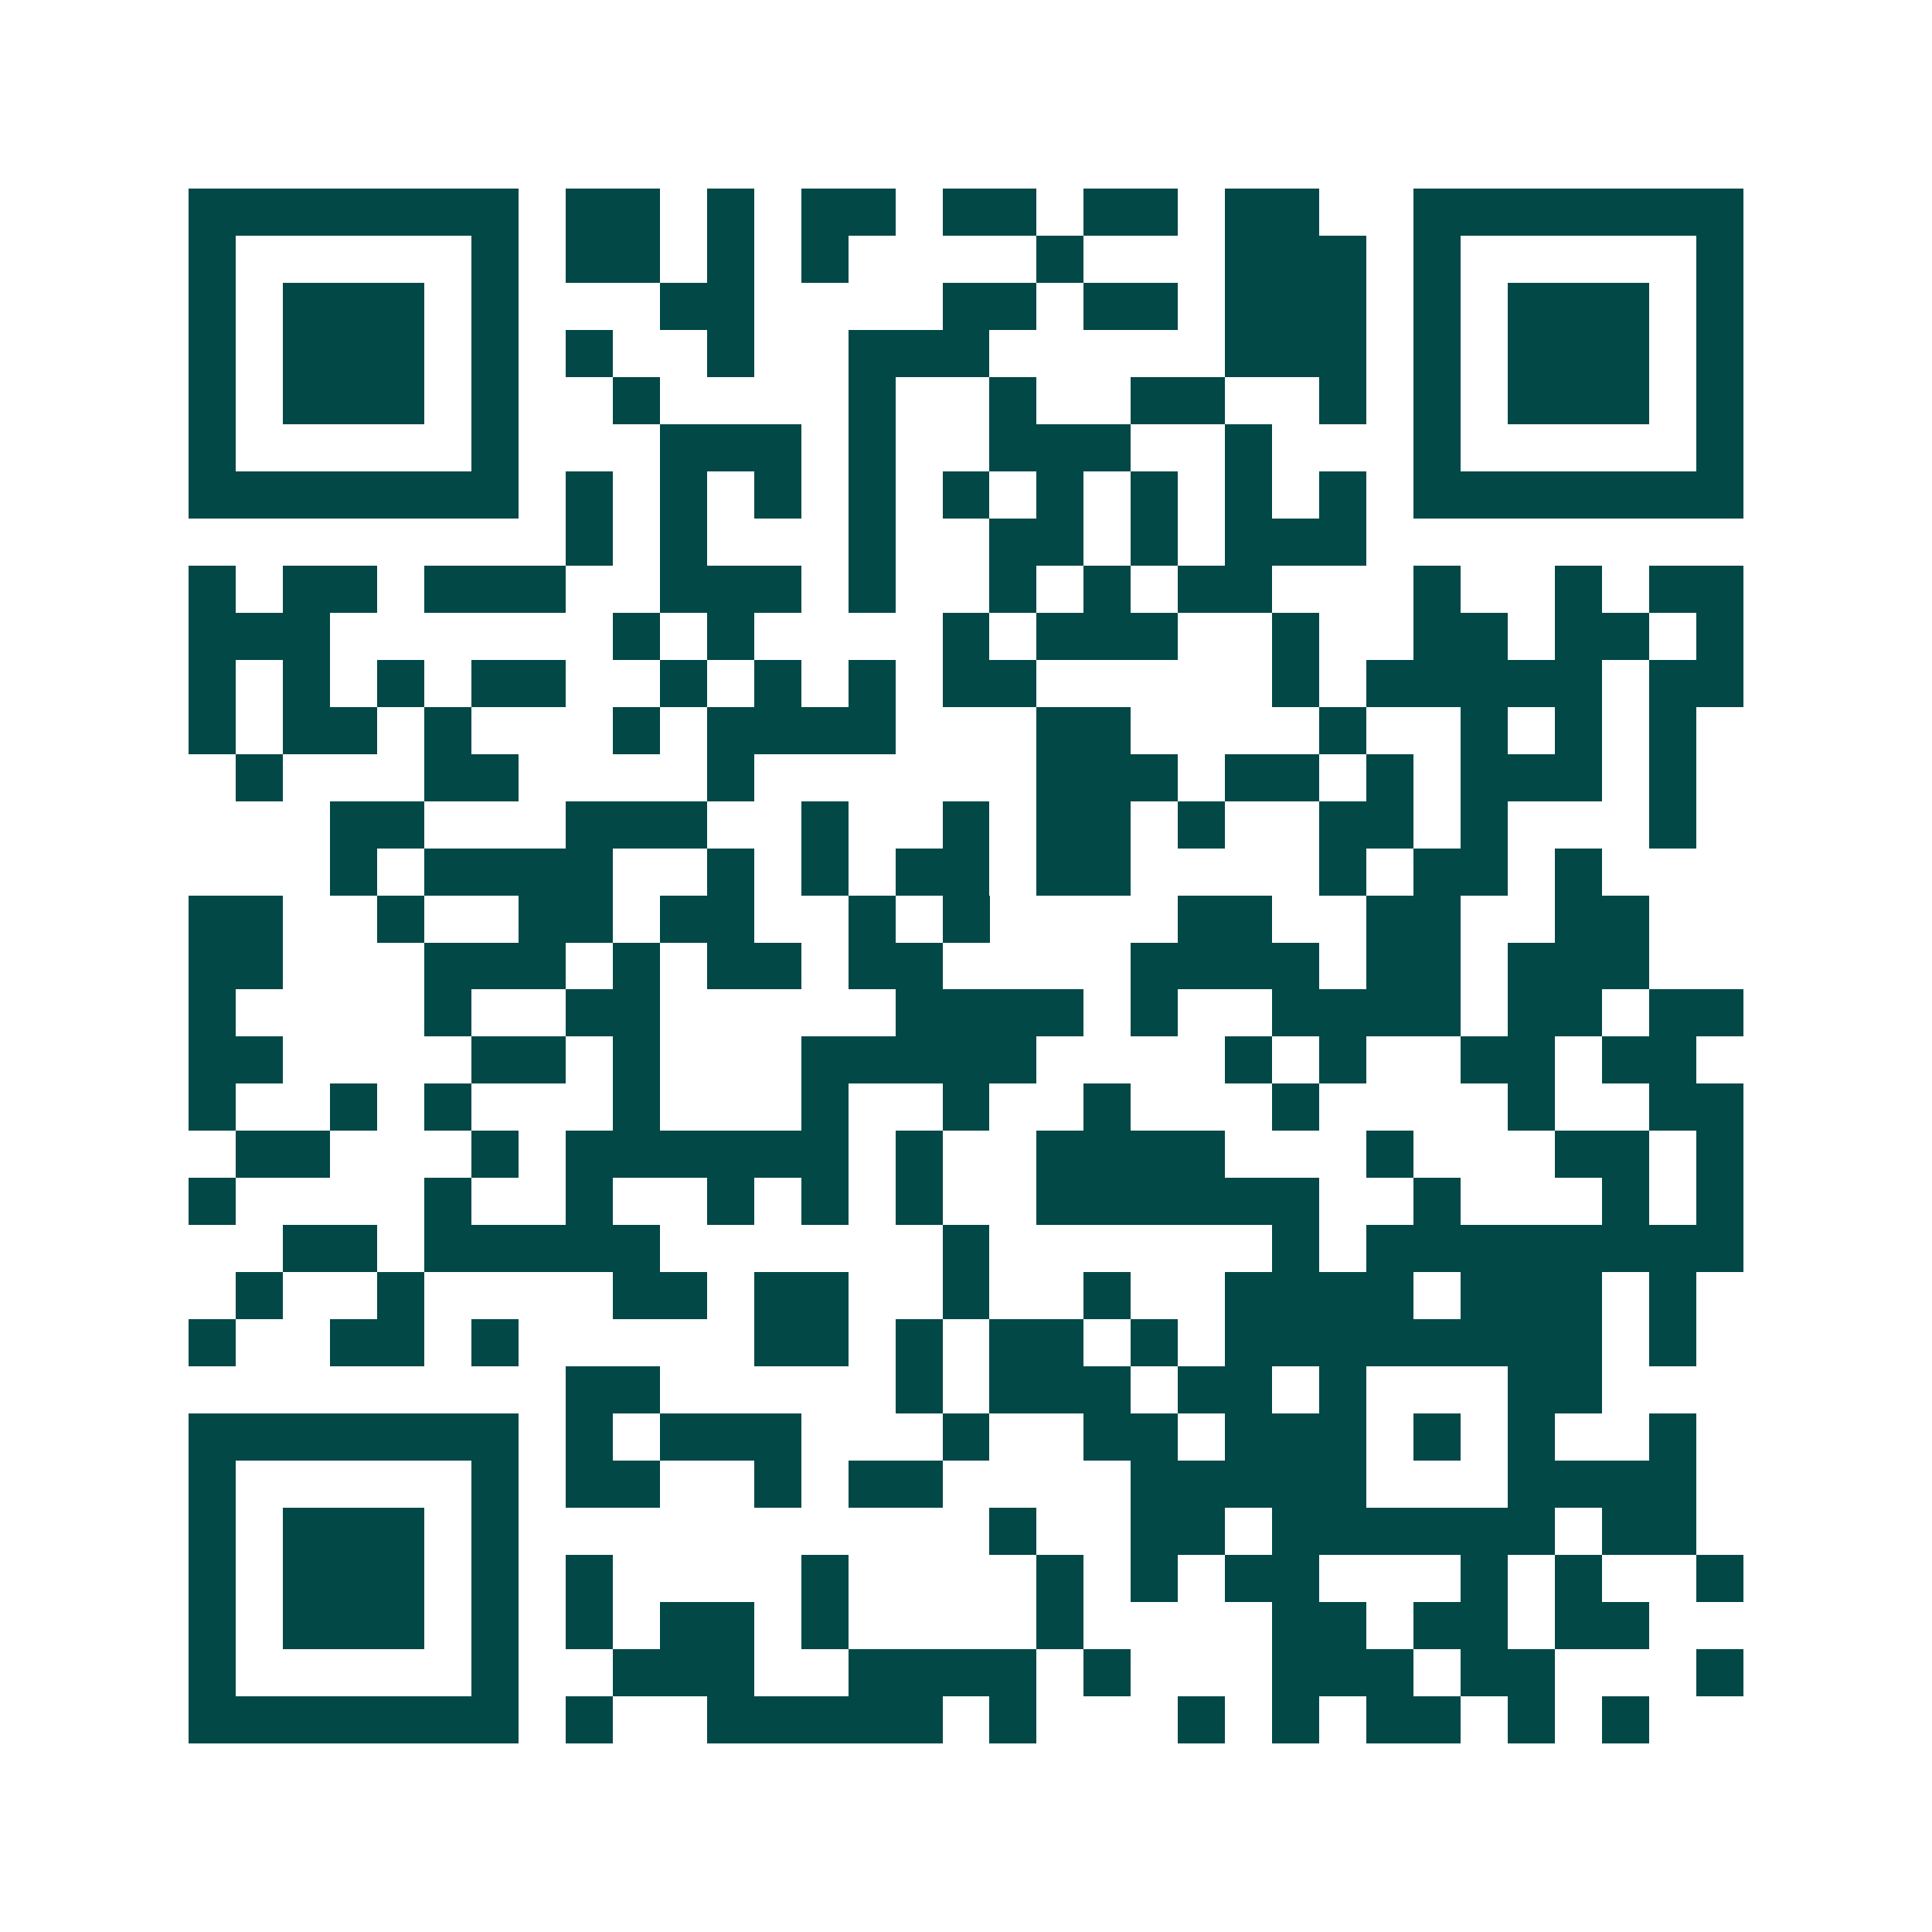 <svg xmlns="http://www.w3.org/2000/svg" width="200" height="200" viewBox="0 0 41 41" shape-rendering="crispEdges"><path fill="#ffffff" d="M0 0h41v41H0z"/><path stroke="#014847" d="M4 4.5h7m1 0h2m1 0h1m1 0h2m1 0h2m1 0h2m1 0h2m2 0h7M4 5.5h1m5 0h1m1 0h2m1 0h1m1 0h1m4 0h1m3 0h3m1 0h1m5 0h1M4 6.5h1m1 0h3m1 0h1m3 0h2m4 0h2m1 0h2m1 0h3m1 0h1m1 0h3m1 0h1M4 7.5h1m1 0h3m1 0h1m1 0h1m2 0h1m2 0h3m5 0h3m1 0h1m1 0h3m1 0h1M4 8.5h1m1 0h3m1 0h1m2 0h1m4 0h1m2 0h1m2 0h2m2 0h1m1 0h1m1 0h3m1 0h1M4 9.5h1m5 0h1m3 0h3m1 0h1m2 0h3m2 0h1m3 0h1m5 0h1M4 10.5h7m1 0h1m1 0h1m1 0h1m1 0h1m1 0h1m1 0h1m1 0h1m1 0h1m1 0h1m1 0h7M12 11.5h1m1 0h1m3 0h1m2 0h2m1 0h1m1 0h3M4 12.5h1m1 0h2m1 0h3m2 0h3m1 0h1m2 0h1m1 0h1m1 0h2m3 0h1m2 0h1m1 0h2M4 13.5h3m6 0h1m1 0h1m4 0h1m1 0h3m2 0h1m2 0h2m1 0h2m1 0h1M4 14.5h1m1 0h1m1 0h1m1 0h2m2 0h1m1 0h1m1 0h1m1 0h2m5 0h1m1 0h5m1 0h2M4 15.5h1m1 0h2m1 0h1m3 0h1m1 0h4m3 0h2m4 0h1m2 0h1m1 0h1m1 0h1M5 16.5h1m3 0h2m4 0h1m6 0h3m1 0h2m1 0h1m1 0h3m1 0h1M7 17.5h2m3 0h3m2 0h1m2 0h1m1 0h2m1 0h1m2 0h2m1 0h1m3 0h1M7 18.5h1m1 0h4m2 0h1m1 0h1m1 0h2m1 0h2m4 0h1m1 0h2m1 0h1M4 19.5h2m2 0h1m2 0h2m1 0h2m2 0h1m1 0h1m4 0h2m2 0h2m2 0h2M4 20.5h2m3 0h3m1 0h1m1 0h2m1 0h2m4 0h4m1 0h2m1 0h3M4 21.5h1m4 0h1m2 0h2m5 0h4m1 0h1m2 0h4m1 0h2m1 0h2M4 22.5h2m4 0h2m1 0h1m3 0h5m4 0h1m1 0h1m2 0h2m1 0h2M4 23.5h1m2 0h1m1 0h1m3 0h1m3 0h1m2 0h1m2 0h1m3 0h1m4 0h1m2 0h2M5 24.5h2m3 0h1m1 0h6m1 0h1m2 0h4m3 0h1m3 0h2m1 0h1M4 25.5h1m4 0h1m2 0h1m2 0h1m1 0h1m1 0h1m2 0h6m2 0h1m3 0h1m1 0h1M6 26.5h2m1 0h5m6 0h1m6 0h1m1 0h8M5 27.5h1m2 0h1m4 0h2m1 0h2m2 0h1m2 0h1m2 0h4m1 0h3m1 0h1M4 28.5h1m2 0h2m1 0h1m5 0h2m1 0h1m1 0h2m1 0h1m1 0h8m1 0h1M12 29.5h2m5 0h1m1 0h3m1 0h2m1 0h1m3 0h2M4 30.5h7m1 0h1m1 0h3m3 0h1m2 0h2m1 0h3m1 0h1m1 0h1m2 0h1M4 31.5h1m5 0h1m1 0h2m2 0h1m1 0h2m4 0h5m3 0h4M4 32.5h1m1 0h3m1 0h1m10 0h1m2 0h2m1 0h6m1 0h2M4 33.5h1m1 0h3m1 0h1m1 0h1m4 0h1m4 0h1m1 0h1m1 0h2m3 0h1m1 0h1m2 0h1M4 34.5h1m1 0h3m1 0h1m1 0h1m1 0h2m1 0h1m4 0h1m4 0h2m1 0h2m1 0h2M4 35.5h1m5 0h1m2 0h3m2 0h4m1 0h1m3 0h3m1 0h2m3 0h1M4 36.5h7m1 0h1m2 0h5m1 0h1m3 0h1m1 0h1m1 0h2m1 0h1m1 0h1"/></svg>
